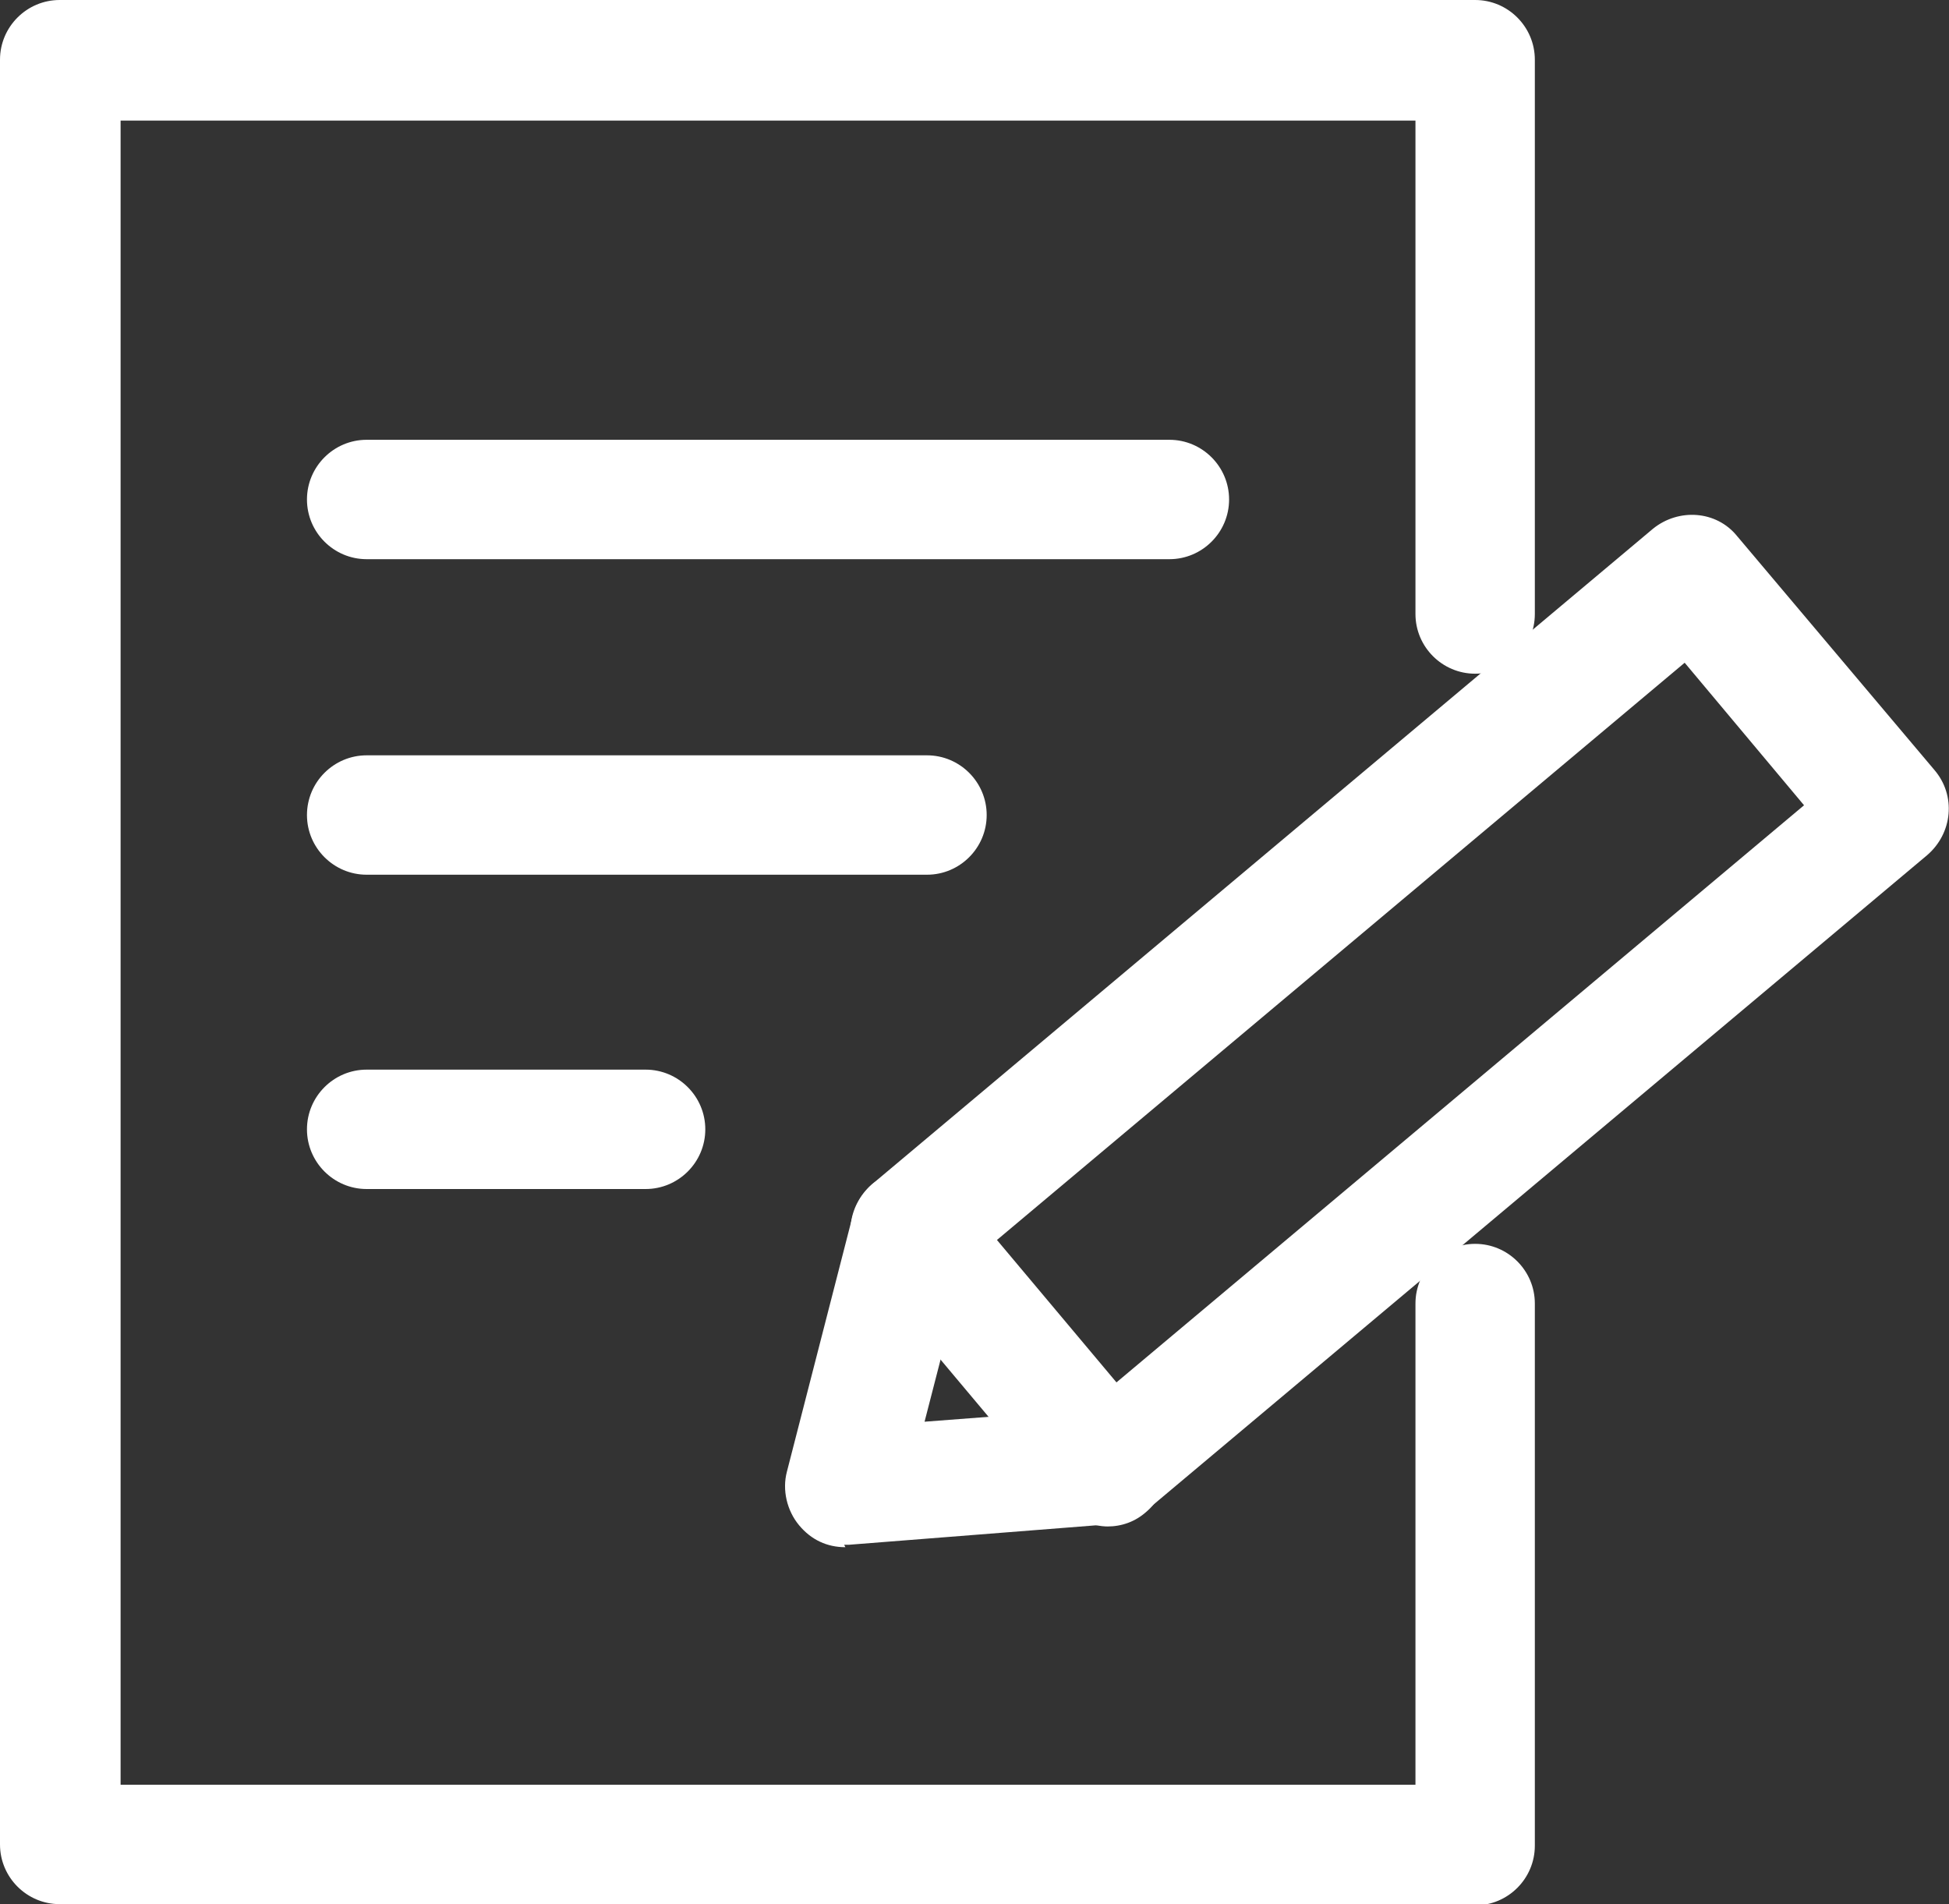 <?xml version="1.0" encoding="UTF-8"?>
<svg id="_レイヤー_2" data-name="レイヤー 2" xmlns="http://www.w3.org/2000/svg" viewBox="0 0 16 15.63">
  <rect x="0" y="0" width="16" height="15.63" fill="#333333" stroke="none"/>
  <defs>
    <style>
      .cls-1 {
        fill: #fff;
      }
    </style>
  </defs>
  <g id="_レイヤー_1-2" data-name="レイヤー 1">
    <g>
      <g>
        <g>
          <path class="cls-1" d="m9.6,4.59H3.01c-.27,0-.49-.22-.49-.49s.22-.49.49-.49h6.59c.27,0,.49.22.49.49s-.22.49-.49.49Z"/>
          <path class="cls-1" d="m7.6,7.18H3.01c-.27,0-.49-.22-.49-.49s.22-.49.49-.49h4.6c.27,0,.49.22.49.49s-.22.49-.49.49Z"/>
          <path class="cls-1" d="m5.3,9.76h-2.29c-.27,0-.49-.22-.49-.49s.22-.49.49-.49h2.29c.27,0,.49.22.49.49s-.22.49-.49.49Z"/>
          <path class="cls-1" d="m6.94,12.7c-.15,0-.28-.06-.38-.18-.1-.12-.14-.29-.1-.44l.54-2.1c.03-.1.08-.19.16-.26l6.41-5.38c.21-.17.52-.15.69.06l.81.96h0l.81.96c.18.21.15.52-.06.7l-6.41,5.38c-.08.07-.18.11-.28.11l-2.16.17s-.03,0-.04,0Zm.98-2.31l-.33,1.28,1.31-.1,5.91-4.96-.98-1.17-5.91,4.96Z"/>
        </g>
        <path class="cls-1" d="m9.1,12.53c-.14,0-.28-.06-.38-.18l-1.62-1.93c-.18-.21-.15-.52.06-.7.21-.17.52-.15.69.06l1.62,1.93c.18.21.15.52-.06.7-.09.08-.2.12-.32.12Z"/>
      </g>
      <path class="cls-1" d="m12.11,15.63H.49c-.27,0-.49-.22-.49-.49V.49c0-.27.22-.49.49-.49h11.62c.27,0,.49.22.49.49v4.55c0,.27-.22.49-.49.49s-.49-.22-.49-.49V.99H.99v13.66h10.63v-3.95c0-.27.22-.49.49-.49s.49.22.49.49v4.45c0,.27-.22.49-.49.49Z"/>
    </g>
  </g>
</svg>